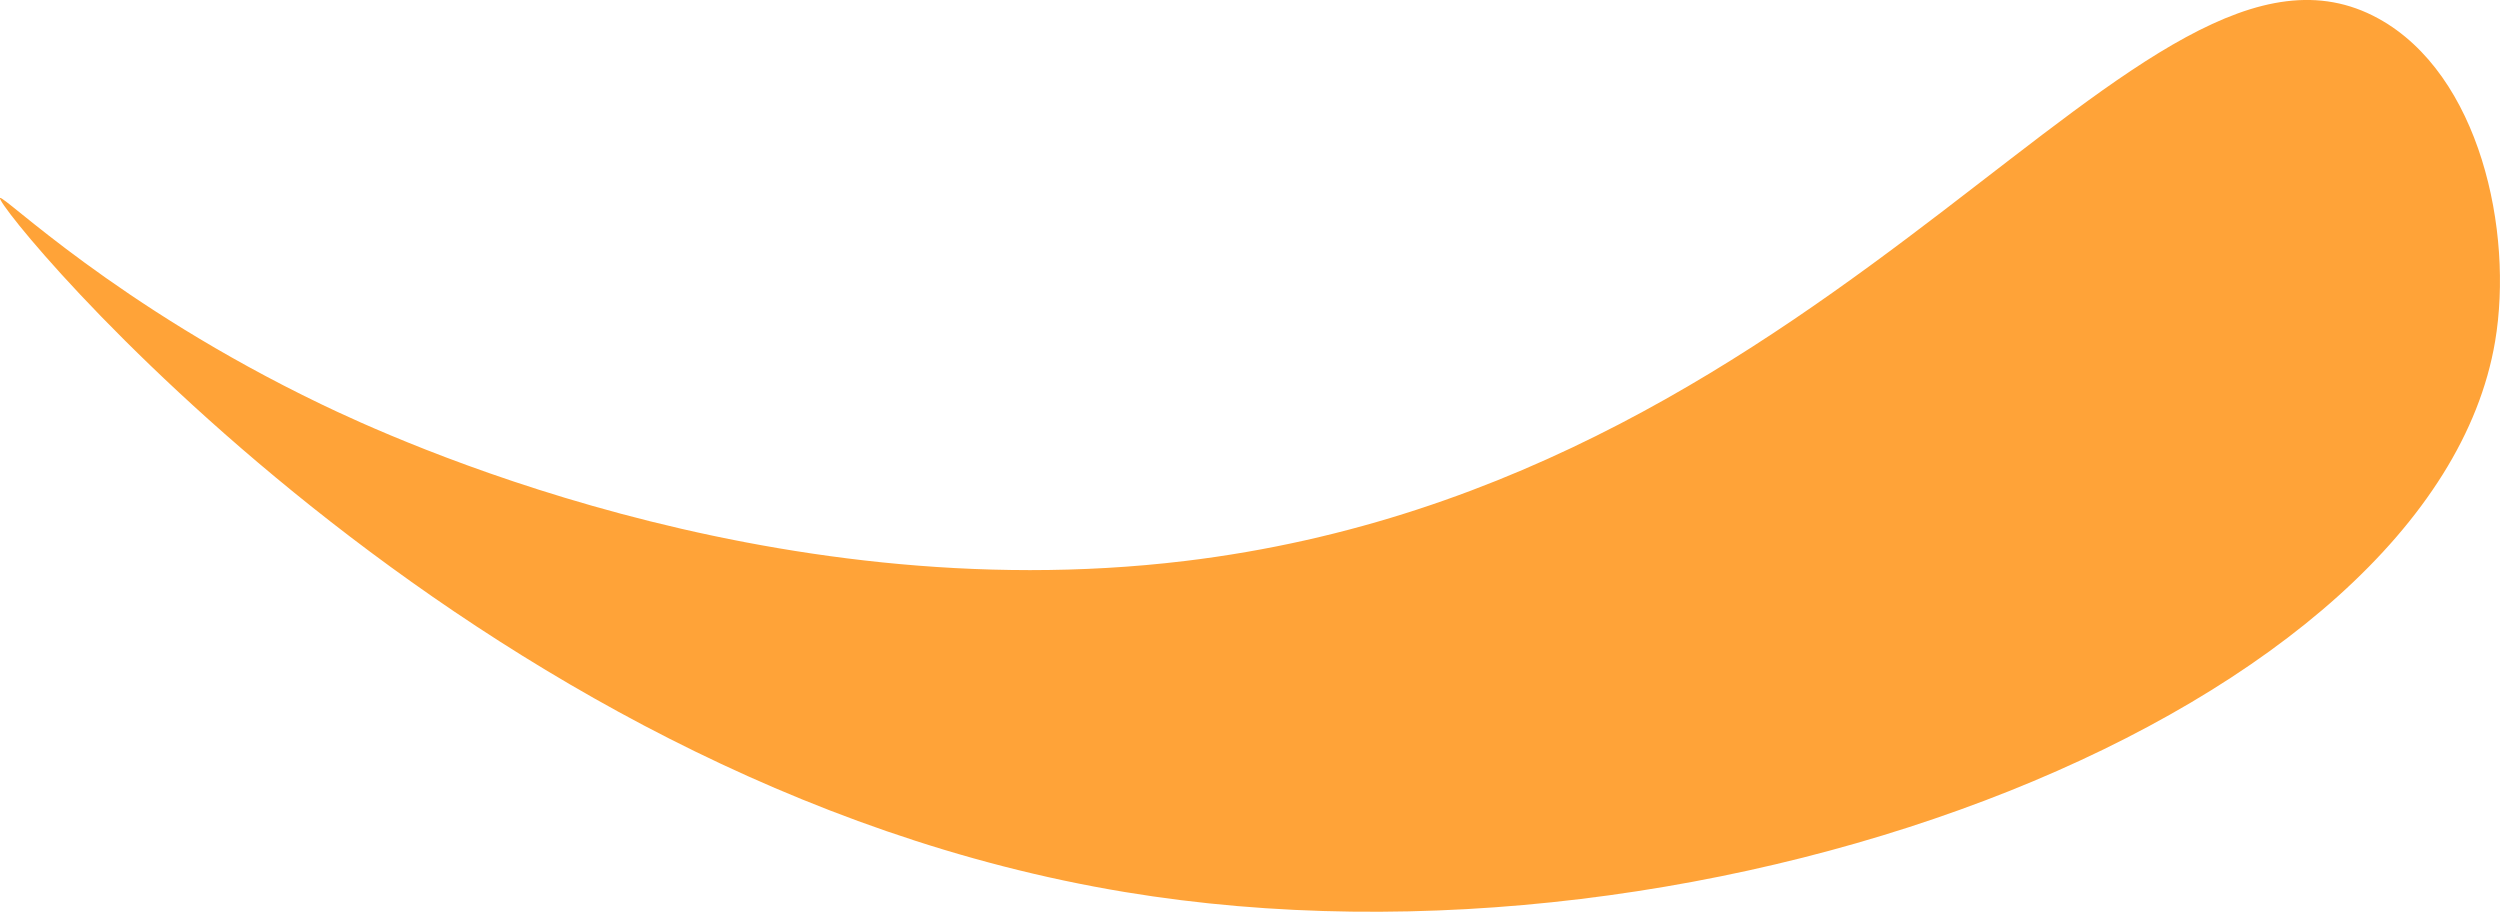<svg xmlns="http://www.w3.org/2000/svg" id="Layer_2" width="213.36" height="77.82" viewBox="0 0 213.36 77.82"><defs><style>.cls-1{fill:#ffa338;}</style></defs><g id="Layer_2-2"><g id="Layer_1-2"><path class="cls-1" d="M0,16.9c.25-.33,9.82,9.14,27.44,17.61,5.73,2.76,37.86,17.68,73.67,13.37,56.94-6.86,81.69-57.38,101.87-46.3,8.67,4.76,11.55,18.17,9.96,27.57-5.29,31.27-66.31,55.37-116.94,46.98C39.54,66.78-.52,17.6,0,16.9h0Z"></path></g></g></svg>